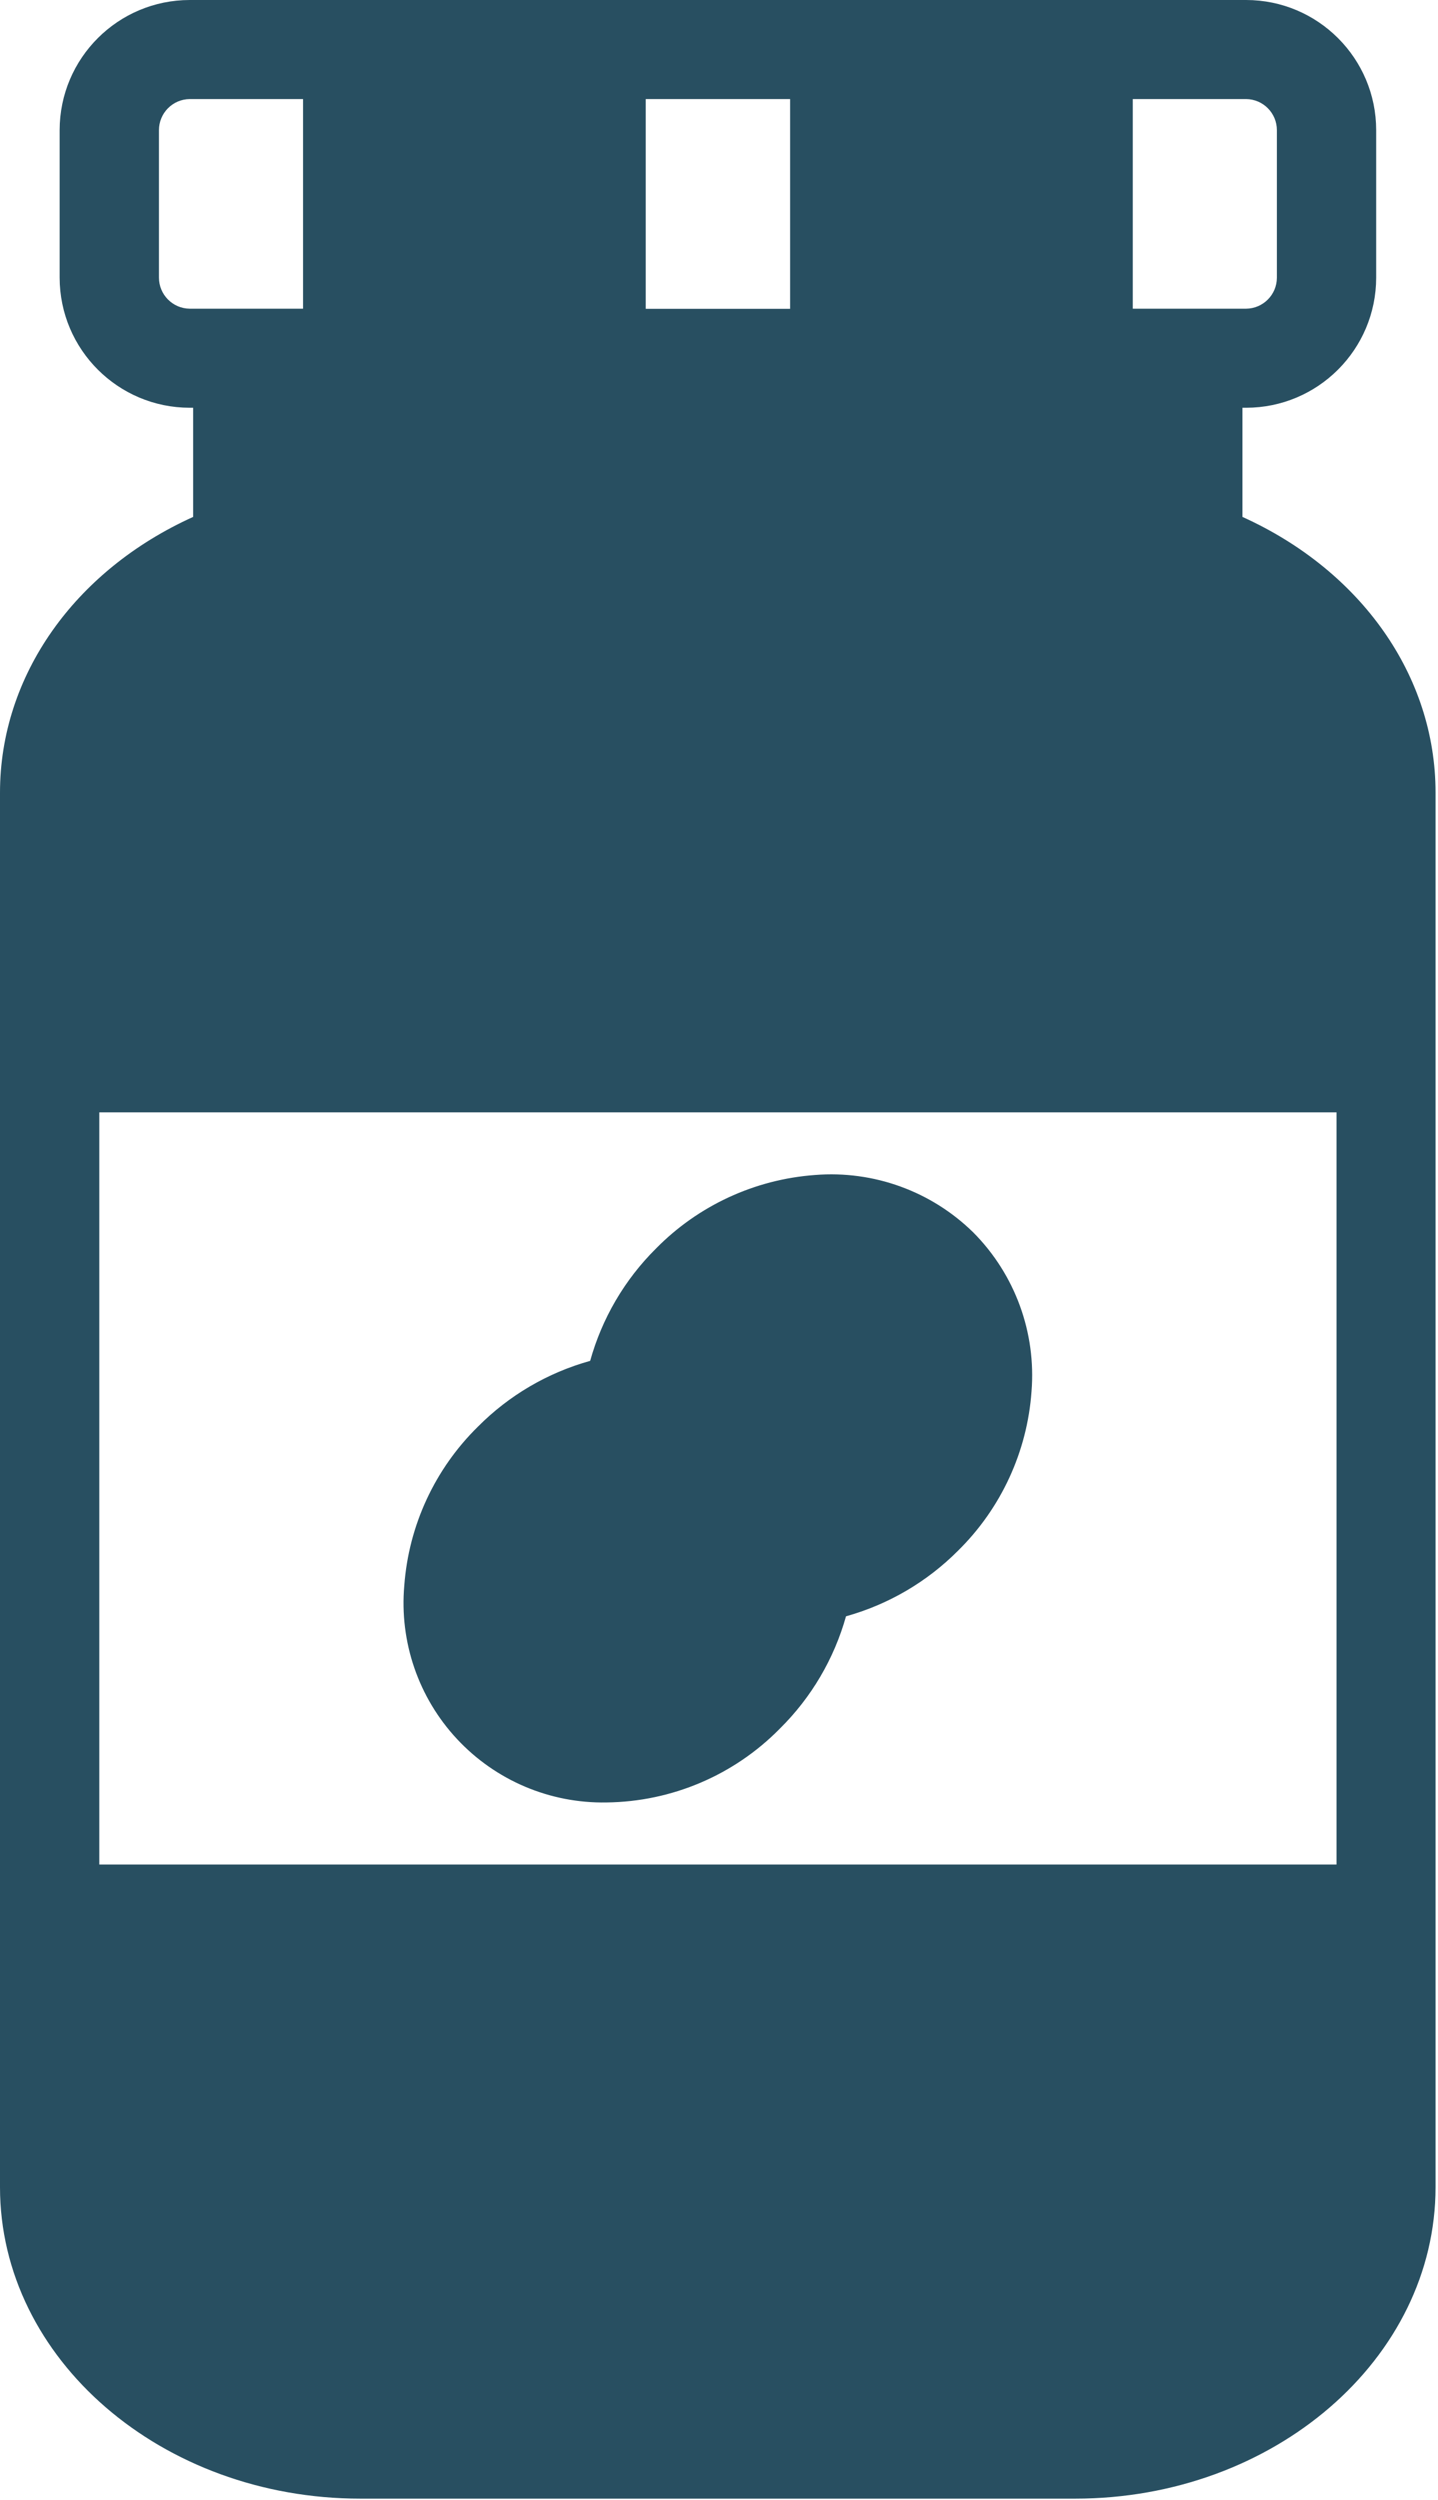 <?xml version="1.0" encoding="UTF-8" standalone="no"?>
<!DOCTYPE svg PUBLIC "-//W3C//DTD SVG 1.1//EN" "http://www.w3.org/Graphics/SVG/1.1/DTD/svg11.dtd">
<svg width="100%" height="100%" viewBox="0 0 401 697" version="1.1" xmlns="http://www.w3.org/2000/svg" xmlns:xlink="http://www.w3.org/1999/xlink" xml:space="preserve" xmlns:serif="http://www.serif.com/" style="fill-rule:evenodd;clip-rule:evenodd;stroke-linejoin:round;stroke-miterlimit:2;">
    <g transform="matrix(1,0,0,1,-160.763,-21.482)">
        <path d="M507.231,165.587L507.231,135.157L508.257,135.157C528.28,135.13 544.498,118.912 544.525,98.889L544.525,57.766C544.513,37.739 528.284,21.506 508.257,21.482L213.671,21.482C193.644,21.506 177.418,37.732 177.395,57.754L177.395,98.869C177.414,118.9 193.64,135.13 213.671,135.157L214.619,135.157L214.619,165.587C181.601,180.514 160.763,209.824 160.763,242.463L160.763,631.205C160.763,679.094 205.858,718.043 261.291,718.043L460.555,718.043C515.987,718.043 561.079,679.094 561.079,631.205L561.079,242.424C561.079,209.805 540.244,180.514 507.231,165.587ZM188.454,331.58L533.466,331.58L533.466,541.264L188.454,541.264L188.454,331.58ZM381.092,107.571L340.832,107.571L340.832,49.099L381.092,49.099L381.092,107.571ZM516.834,57.766L516.834,98.92C516.811,103.654 512.987,107.49 508.257,107.54L476.648,107.54L476.648,49.099L508.257,49.099C513.006,49.146 516.834,53.017 516.834,57.766ZM205.089,98.889L205.089,57.766C205.089,53.017 208.91,49.146 213.671,49.099L245.268,49.099L245.268,107.54L213.671,107.54C208.921,107.49 205.097,103.634 205.089,98.889Z" style="fill:rgb(40,79,97);fill-rule:nonzero;"/>
        <path d="M432.29,365.172C420.58,353.605 404.412,347.72 388.015,349.043C371.223,350.273 355.461,357.566 343.665,369.57C334.943,378.233 328.629,389.015 325.336,400.858C313.488,404.156 302.706,410.47 294.047,419.192C282.051,430.969 274.746,446.707 273.505,463.471C272.112,479.186 277.454,494.752 288.213,506.291C298.975,517.834 314.136,524.254 329.905,523.961C348.117,523.754 365.506,516.344 378.267,503.345C387.016,494.698 393.357,483.912 396.682,472.068C408.521,468.767 419.303,462.449 427.963,453.735C439.947,441.923 447.217,426.149 448.415,409.373C449.726,392.991 443.837,376.859 432.29,365.172Z" style="fill:rgb(40,79,97);fill-rule:nonzero;"/>
    </g>
</svg>
